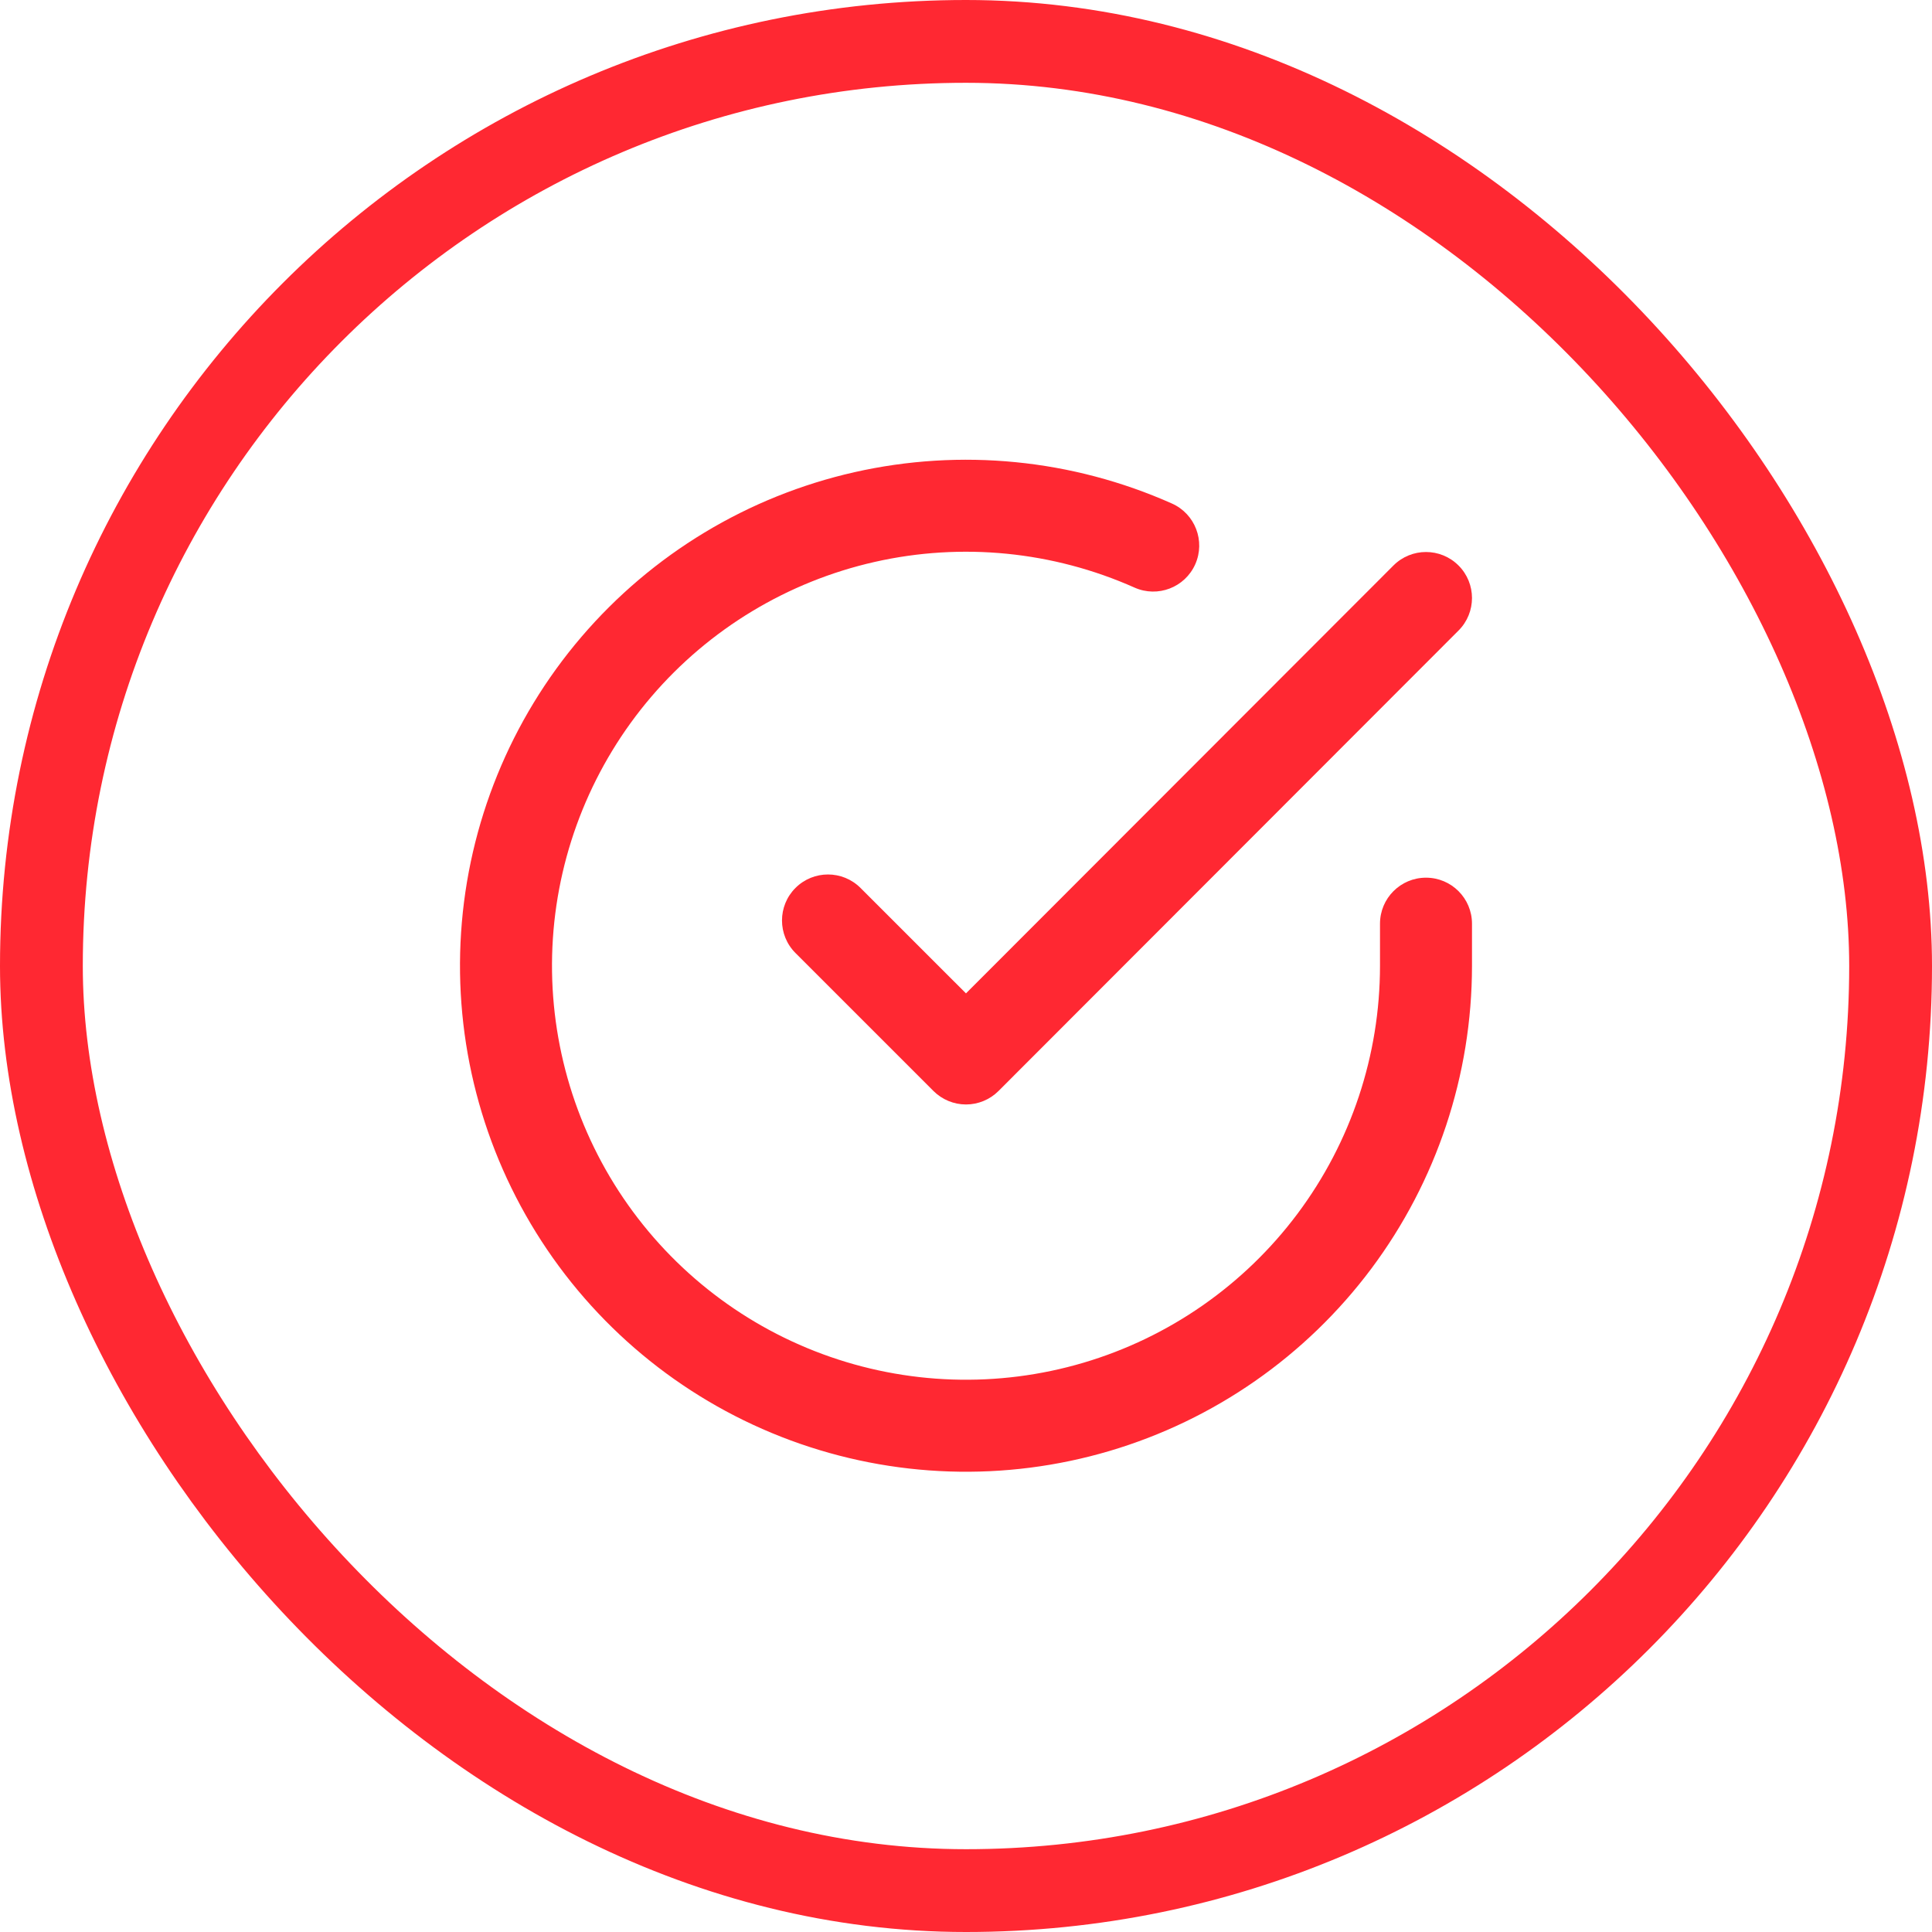 <svg width="70" height="70" viewBox="0 0 70 70" fill="none" xmlns="http://www.w3.org/2000/svg">
<rect x="1.5" y="1.5" width="67" height="67" rx="33.5" stroke="#FF2832" stroke-width="3"/>
<g clip-path="url(#clip0_2072_1442)">
<path fill-rule="evenodd" clip-rule="evenodd" d="M41.105 21.289C38.15 19.973 34.849 19.646 31.694 20.359C28.539 21.072 25.699 22.786 23.597 25.245C21.496 27.704 20.245 30.776 20.032 34.004C19.82 37.231 20.656 40.441 22.416 43.155C24.177 45.868 26.767 47.94 29.802 49.061C32.836 50.182 36.151 50.292 39.253 49.375C42.355 48.458 45.077 46.563 47.014 43.972C48.951 41.381 49.998 38.234 50 34.999V33.467C50 32.546 50.746 31.8 51.666 31.8C52.587 31.8 53.333 32.546 53.333 33.467V35C53.331 38.953 52.051 42.801 49.684 45.968C47.316 49.134 43.989 51.451 40.198 52.572C36.407 53.693 32.355 53.558 28.646 52.188C24.938 50.818 21.772 48.286 19.62 44.969C17.468 41.652 16.446 37.729 16.706 33.784C16.966 29.839 18.495 26.084 21.063 23.079C23.632 20.074 27.103 17.979 30.959 17.108C34.816 16.237 38.85 16.635 42.462 18.244C43.302 18.619 43.68 19.604 43.306 20.445C42.931 21.286 41.946 21.664 41.105 21.289Z" fill="#FF2832"/>
<path fill-rule="evenodd" clip-rule="evenodd" d="M52.844 20.488C53.496 21.138 53.496 22.194 52.846 22.845L36.179 39.528C35.866 39.841 35.442 40.017 35 40.017C34.558 40.017 34.134 39.841 33.821 39.529L28.821 34.529C28.171 33.878 28.171 32.822 28.821 32.172C29.472 31.521 30.527 31.521 31.178 32.172L34.999 35.992L50.487 20.489C51.138 19.838 52.193 19.837 52.844 20.488Z" fill="#FF2832"/>
</g>
<defs>
<clipPath id="clip0_2072_1442">
<rect width="40" height="40" fill="white" transform="translate(15 15)"/>
</clipPath>
</defs>
</svg>
